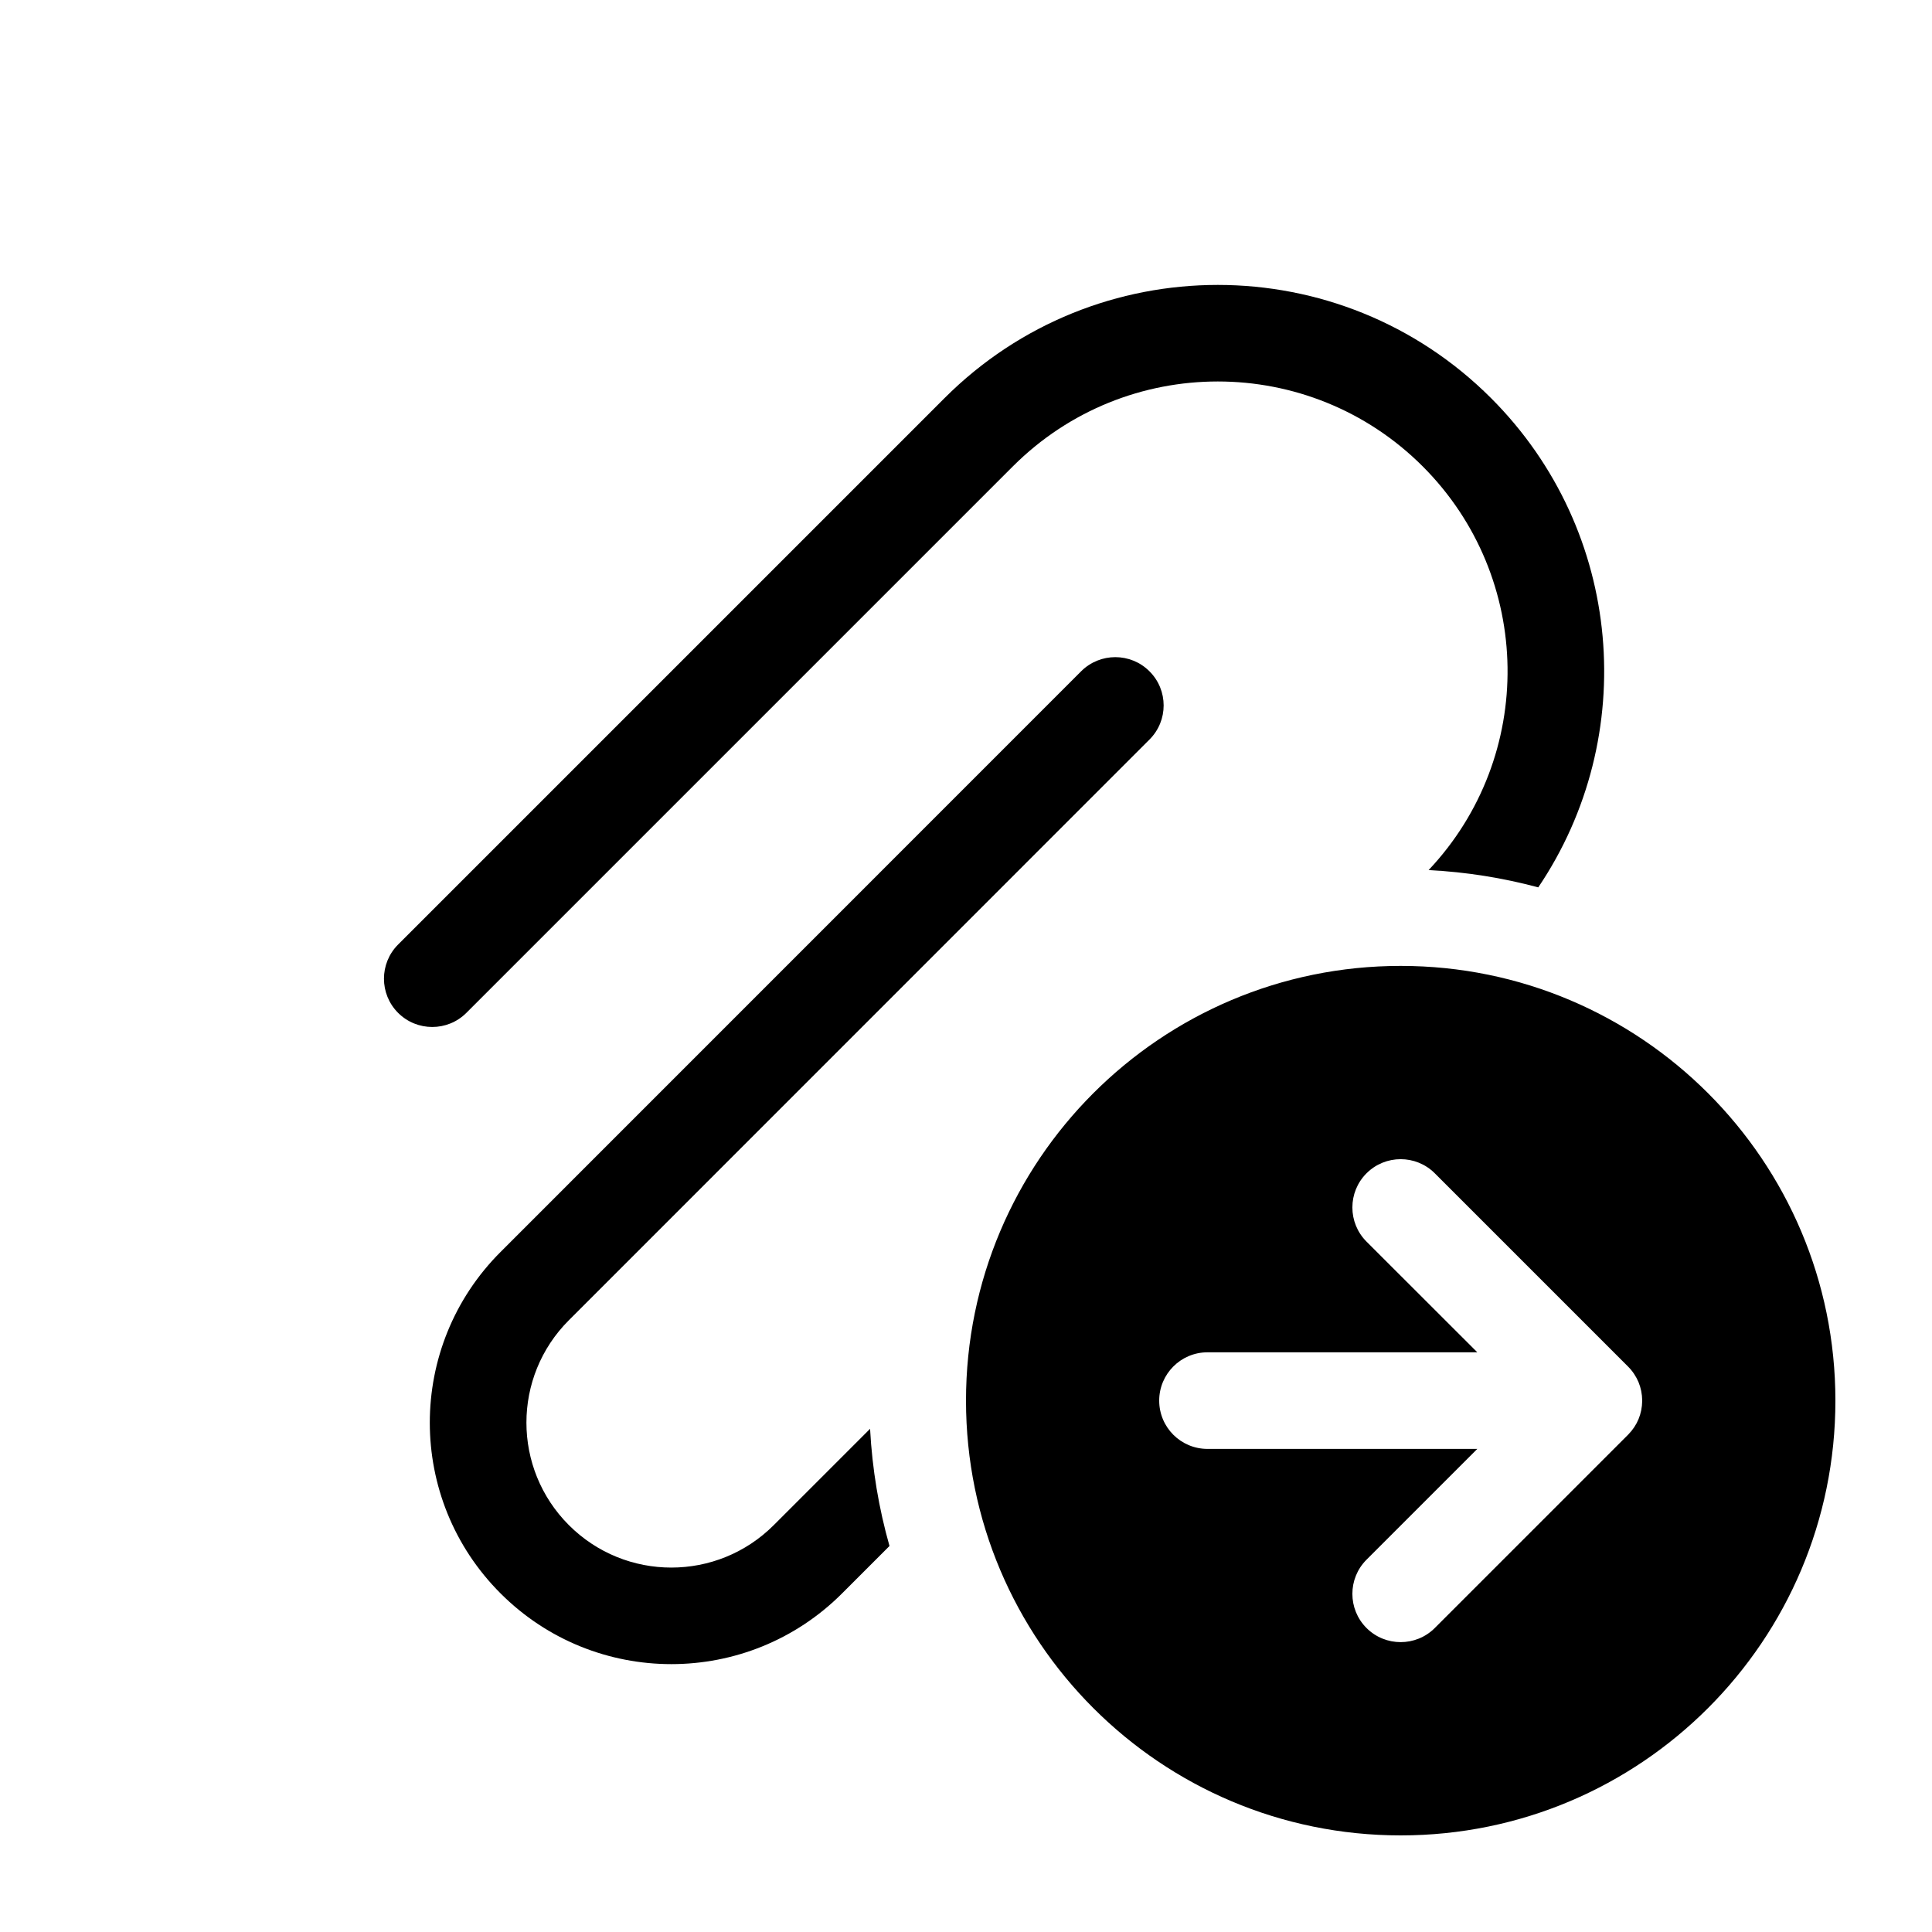 <svg xmlns="http://www.w3.org/2000/svg" viewBox="0 0 20 20" fill="none"><path d="M4.828 10.485L10.485 4.828C11.657 3.656 13.556 3.656 14.728 4.828C15.878 5.979 15.899 7.831 14.789 9.007C15.18 9.027 15.559 9.088 15.924 9.186C16.975 7.63 16.812 5.498 15.435 4.121C13.873 2.559 11.34 2.559 9.778 4.121L4.121 9.778C3.926 9.973 3.926 10.29 4.121 10.485C4.316 10.68 4.633 10.68 4.828 10.485ZM8.01 15.788L9.007 14.791C9.029 15.209 9.098 15.616 9.208 16.004L8.717 16.495C7.741 17.471 6.158 17.471 5.182 16.495C4.205 15.519 4.205 13.936 5.182 12.96L11.192 6.949C11.387 6.754 11.704 6.754 11.899 6.949C12.095 7.144 12.095 7.461 11.899 7.656L5.889 13.667C5.303 14.252 5.303 15.202 5.889 15.788C6.475 16.374 7.424 16.374 8.01 15.788ZM19 14.499C19 16.985 16.985 19 14.5 19C12.014 19 10 16.985 10 14.499C10 12.014 12.014 9.999 14.5 9.999C16.985 9.999 19 12.014 19 14.499ZM16.853 14.853L16.855 14.851C16.902 14.803 16.938 14.749 16.962 14.691C16.986 14.633 16.999 14.569 17 14.502L17 14.499L17 14.496C16.999 14.43 16.986 14.366 16.962 14.308C16.937 14.249 16.901 14.194 16.853 14.146L14.853 12.146C14.658 11.951 14.341 11.951 14.146 12.146C13.951 12.341 13.951 12.658 14.146 12.853L15.293 13.999H12.5C12.224 13.999 12 14.223 12 14.499C12 14.776 12.224 14.999 12.5 14.999H15.293L14.146 16.146C13.951 16.341 13.951 16.658 14.146 16.853C14.341 17.048 14.658 17.048 14.853 16.853L16.853 14.853Z" fill="currentColor"/></svg>